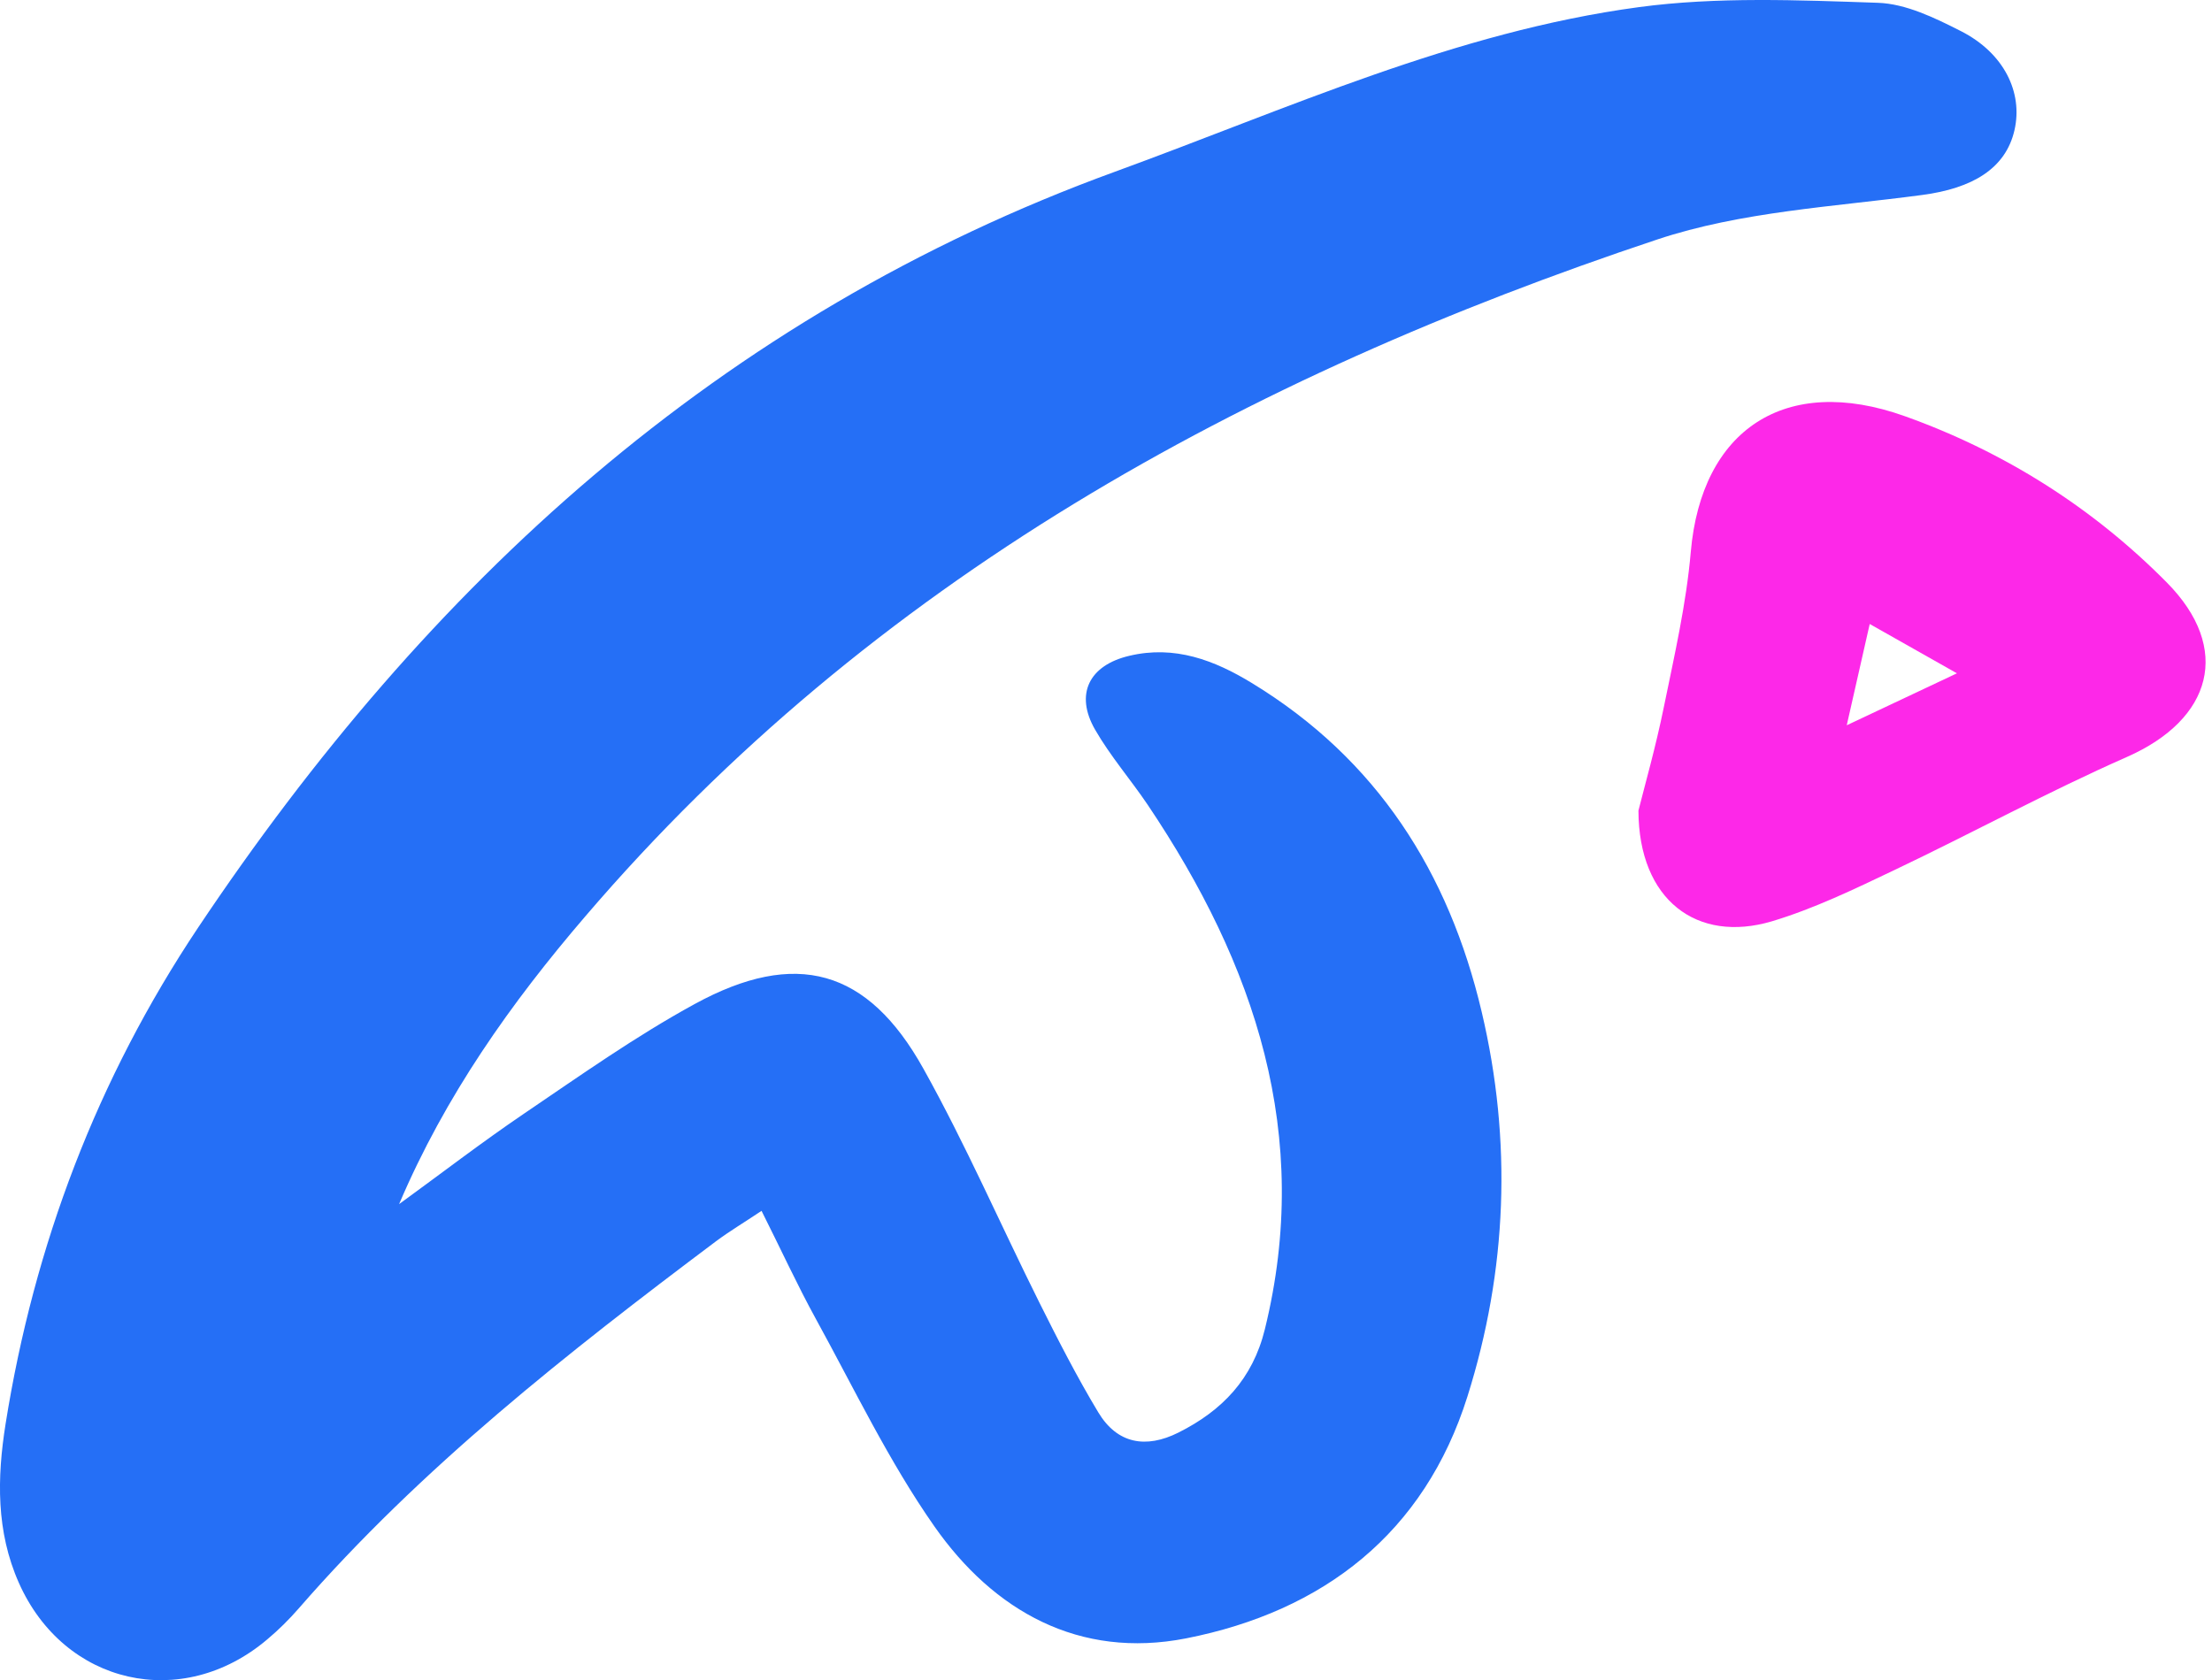 <svg xmlns="http://www.w3.org/2000/svg" xmlns:xlink="http://www.w3.org/1999/xlink" id="eUNpYg3OqV81" viewBox="0 0 129 98"><style><![CDATA[#eUNpYg3OqV83_to {animation: eUNpYg3OqV83_to__to 3000ms linear infinite normal forwards}@keyframes eUNpYg3OqV83_to__to { 0% {transform: translate(112.087px,38.759px)} 50% {transform: translate(112.087px,45px);animation-timing-function: cubic-bezier(0.47,0,0.745,0.715)} 100% {transform: translate(112.087px,38.759px)}}]]></style><path d="M23.275,70.232c2.422-1.761,4.804-3.593,7.281-5.275c3.26-2.209,6.497-4.505,9.948-6.391c5.904-3.231,10.106-2.06,13.351,3.773c2.469,4.426,4.495,9.096,6.758,13.632c1.084,2.17,2.192,4.34,3.442,6.415c1.1,1.824,2.77,2.123,4.669,1.171c2.556-1.281,4.329-3.129,5.041-6.03c2.786-11.328-.57-21.265-6.83-30.581-.997-1.478-2.184-2.846-3.071-4.387-1.195-2.075-.348-3.758,1.994-4.308c2.643-.629,4.962.252,7.162,1.596c7.289,4.442,11.475,11.045,13.39,19.174c1.781,7.539,1.488,15.07-.831,22.429-2.509,7.971-8.389,12.531-16.413,14.111-6.228,1.218-11.214-1.588-14.68-6.541-2.651-3.789-4.669-8.019-6.901-12.083-1.092-1.989-2.042-4.064-3.173-6.313-1.021.684-1.868,1.187-2.659,1.777-8.666,6.509-17.181,13.191-24.327,21.407-.562.645-1.179,1.258-1.836,1.808-4.97,4.222-11.847,2.657-14.49-3.294-1.33-2.995-1.274-6.124-.776-9.261C1.987,72.614,5.667,62.921,11.555,54.101C24.929,34.093,41.92,18.433,65.028,10.014C75.079,6.35,84.876,1.854,95.584,0.415c4.574-.613,9.29-.409,13.928-.252c1.638.055,3.324.88,4.843,1.651c2.509,1.274,3.632,3.569,3.126,5.778-.514,2.248-2.461,3.396-5.389,3.781-5.176.692-10.549.967-15.44,2.594C72.57,21.987,50.871,33.889,34.133,53.448c-4.329,5.047-8.167,10.456-10.858,16.784Z" fill="#256ff6"></path><g id="eUNpYg3OqV83_to" transform="translate(112.087,38.759)"><path d="M95.55,47.111c.359-1.434,1.012-3.724,1.483-6.045.614-3,1.308-6.015,1.571-9.053.622-7.117,5.501-10.402,12.477-7.912c5.827,2.082,10.993,5.359,15.29,9.708c3.795,3.84,2.655,7.973-2.336,10.171-4.6,2.028-9.016,4.434-13.552,6.593-2.328,1.11-4.688,2.252-7.151,2.992-4.361,1.295-7.765-1.234-7.781-6.454Zm13.489-10.888c-.479,2.097-.861,3.794-1.34,5.907c2.328-1.095,4.202-1.982,6.426-3.03-1.858-1.056-3.316-1.874-5.086-2.876Z" transform="translate(-112.087,-38.587)" fill="#fd28e8"></path></g></svg>